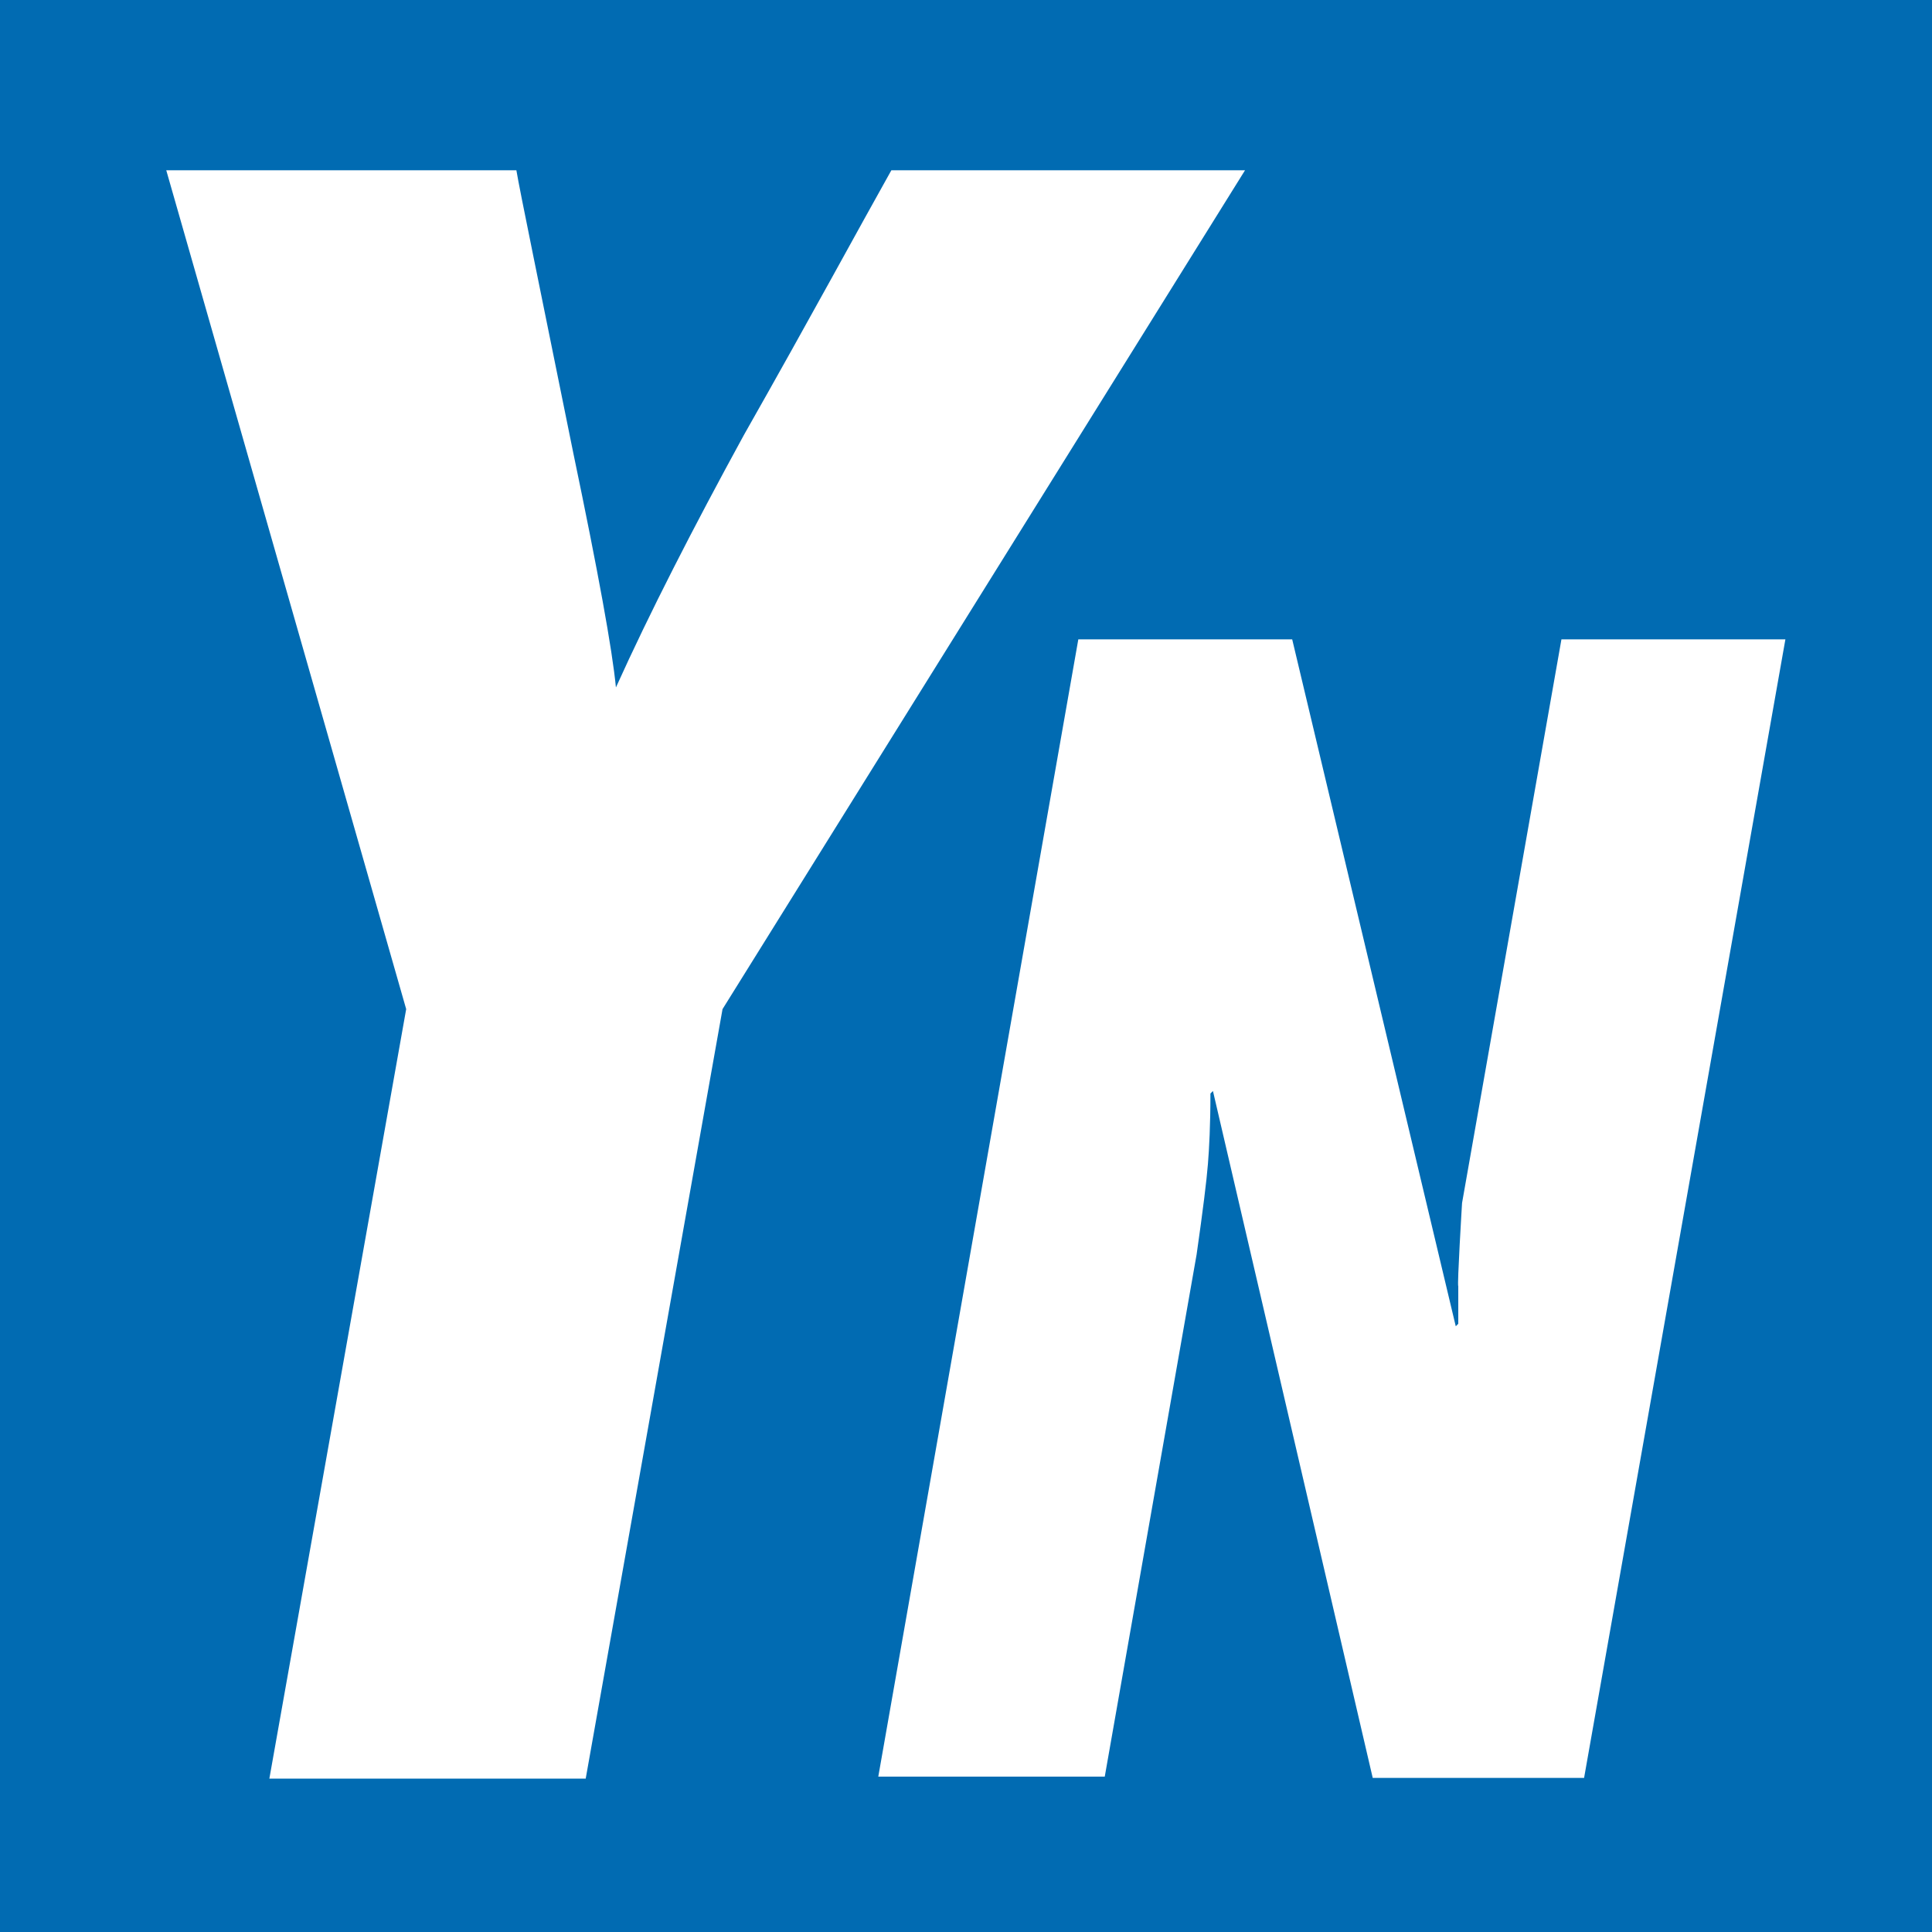 <?xml version="1.0" encoding="UTF-8"?>
<svg id="Layer_1" xmlns="http://www.w3.org/2000/svg" viewBox="0 0 500 500">
  <defs>
    <style>
      .cls-1 {
        fill: #fff;
      }

      .cls-2 {
        fill: #016bb2;
      }
    </style>
  </defs>
  <rect class="cls-2" width="500" height="500"/>
  <path class="cls-1" d="M279.07,165.47h55.35l42.33,177.77.65-.65v-9.77c-.33,0,.98-21.49.98-21.49l25.72-145.87h57.96l-52.1,294.66h-54.7l-41.35-177.77-.65.65c0,8.14-.33,14.33-.65,18.23-.33,4.23-1.3,12.05-2.93,23.44l-23.77,135.12h-58.61l51.77-294.34h0Z"/>
  <path class="cls-1" d="M43.03,44.07h90.61c.92,5.52,5.98,29.9,14.72,73.13,6.44,30.82,10.12,51.05,11.04,60.71,8.74-19.32,19.78-40.93,33.11-65.31,17.48-30.82,29.9-53.81,38.17-68.53h91.53l-135.22,217.09-35.41,199.15h-81.87l35.41-199.15L43.03,44.07h0Z"/>
</svg>